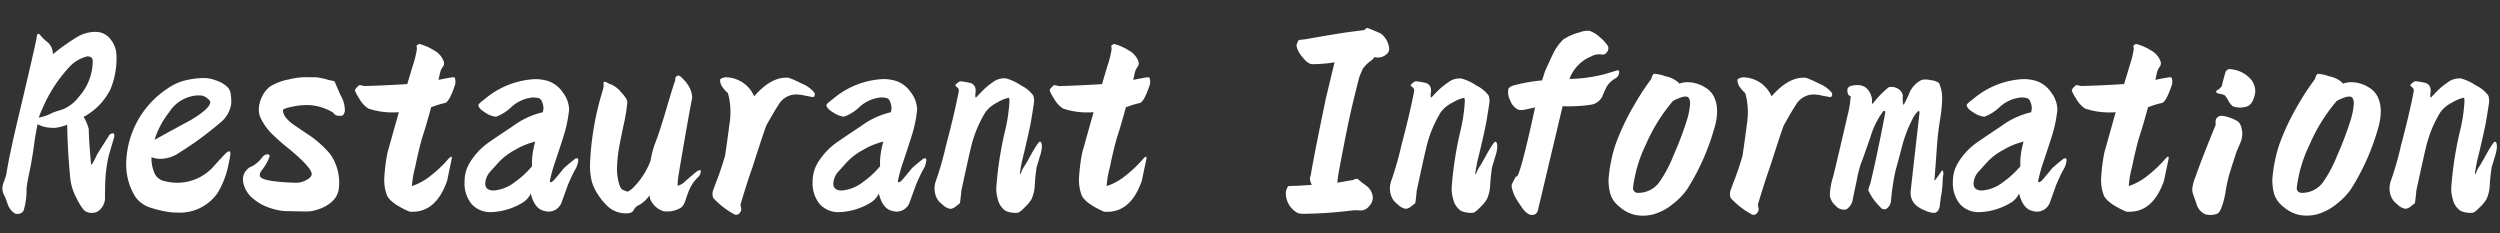 <svg xmlns="http://www.w3.org/2000/svg" xmlns:xlink="http://www.w3.org/1999/xlink" width="227.545" height="21.206" viewBox="0 0 227.545 21.206"><rect x="0" y="0" width="227.545" height="21.206" fill="#333333" stroke="none"/><defs><clipPath id="a"><rect width="227.545" height="21.206" fill="none"/></clipPath></defs><g clip-path="url(#a)"><path d="M3.57-6.52l-.043.128a4.391,4.391,0,0,0,1.3-.47q.449-.15.919-.3A3.569,3.569,0,0,0,7.2-8.316a4.91,4.91,0,0,0,1.24-3.228q0-.428-.492-.428a3.273,3.273,0,0,0-1.667,1A12.966,12.966,0,0,0,3.848-7.183,5.8,5.8,0,0,0,3.57-6.52Zm-.257-7.012q.021-.171.064-.385.043-.107.107-.107a.235.235,0,0,1,.15.086,4.415,4.415,0,0,0,.727.705,1.393,1.393,0,0,1,.449,1.069A18.963,18.963,0,0,1,7.129-13.8a3.276,3.276,0,0,1,1.571-.4,1.7,1.7,0,0,1,1.432.77,2.364,2.364,0,0,1,.47,1.432,7.312,7.312,0,0,1-.556,3.036,5.767,5.767,0,0,1-2.437,2.5,4.081,4.081,0,0,1,.47,1.112q0,.919.214,3.249.107,0,.556-.962.428-.684,1.026-1.625a.44.44,0,0,1,.385-.278q.15,0,.15.214a.7.7,0,0,1-.043.214q-.128.428-.47,1.6A12.941,12.941,0,0,0,9.577-.47q-.021.748-.021,1.5a1.492,1.492,0,0,1-.663,1.112.979.979,0,0,1-.513.128A.983.983,0,0,1,7.621,2,5.352,5.352,0,0,1,6.969.941,5.163,5.163,0,0,1,6.413-.705Q6.2-2.8,6.135-4.917q0-.15-.021-.834a4.337,4.337,0,0,1-1.24.3l-.043-.021a2.939,2.939,0,0,1-1.069-.171q-.064-.021-.342-.15-.15.727-.257,1.411Q2.95-2.715,2.651-1.3A12.743,12.743,0,0,0,2.416.043a6.362,6.362,0,0,1-.257,1.988q-.128.342-.641.342-.171,0-.47-.3a1.67,1.67,0,0,1-.385-.705Q.556,1.069.449.791A1.465,1.465,0,0,1,.214.021a1.973,1.973,0,0,1,.15-.6q.171-.492.214-.663.235-1.6,1.133-5.366Q2.886-11.544,3.313-13.532ZM13.788-2.8a3.409,3.409,0,0,0,.321,1.561,1.3,1.3,0,0,0,.962.641A4.217,4.217,0,0,0,16.1-.47a4.415,4.415,0,0,0,3.356-1.5q.321-.363.962-1.047.556-.577.556-.086a6.4,6.4,0,0,1-.128.727A8.1,8.1,0,0,1,19.8.47a4.183,4.183,0,0,1-3.7,1.774,5.367,5.367,0,0,1-.962-.086,9.926,9.926,0,0,1-1.518-.385,2.636,2.636,0,0,1-1.3-.962,5.535,5.535,0,0,1-.834-2.971,8.332,8.332,0,0,1,3.762-6.883A4.816,4.816,0,0,1,16.8-9.769,7.7,7.7,0,0,1,18.534-10a3.016,3.016,0,0,1,1.112.214,2.644,2.644,0,0,1,1.133.684,1.252,1.252,0,0,1,.235.705,3.228,3.228,0,0,1,.021.812,2.746,2.746,0,0,1-1.09,1.732,29.791,29.791,0,0,1-3.634,2.651,3.06,3.06,0,0,1-1.667.556A2.237,2.237,0,0,1,13.788-2.8Zm4.585-5.6A3.593,3.593,0,0,0,18-8.422a3.307,3.307,0,0,0-2.608,1.539,7.764,7.764,0,0,0-1.325,2.5,3.775,3.775,0,0,0,.406-.214q1.432-.791,2.865-1.561,1.689-1,1.8-1.6.043-.15-.257-.385A1.076,1.076,0,0,0,18.373-8.4ZM26.828-.47A1.9,1.9,0,0,0,27.94-.748q.428-.235.428-.513,0-.6-2.159-2.373a17.535,17.535,0,0,1-1.389-1.218,5.017,5.017,0,0,1-1.09-1.5,1.7,1.7,0,0,1-.171-.77,2.623,2.623,0,0,1,.31-1.218,2.438,2.438,0,0,1,.695-.876,5.049,5.049,0,0,1,1.753-.663,6.338,6.338,0,0,1,1.86-.192h.6a7.878,7.878,0,0,1,1.176.257l.492.107q.021.064.556,1.283a2.654,2.654,0,0,1,.385,1.454q-.107.406-.321.406a2.256,2.256,0,0,1-.406-.021.526.526,0,0,1-.321-.257,4.734,4.734,0,0,0-2.052-.684,5.8,5.8,0,0,0-1.646.128q-.876.171-.876.321-.043.6.962,1.325.812.556,1.646,1.112A9.706,9.706,0,0,1,30.035-3.1a4.471,4.471,0,0,1,.812,3.078A1.912,1.912,0,0,1,30.1,1.347a3.382,3.382,0,0,1-1.186.62,3.131,3.131,0,0,1-1.293.171q-.641,0-1.283-.021A4.692,4.692,0,0,1,24.819,1.9,4.622,4.622,0,0,1,22.873.834a2.537,2.537,0,0,1-.748-1.411,1.3,1.3,0,0,1,.855-1.411,2.85,2.85,0,0,0,.9-.812.611.611,0,0,1,.47-.257q.192,0,.192.171a4,4,0,0,1-.705,1.261q-.321.449-.107.663Q24.177-.556,26.828-.47Zm5.879-8.893a2.176,2.176,0,0,1,.278.053.916.916,0,0,0,.342.032q1.218-.021,3.741-.171l.513-1.71a8.359,8.359,0,0,0,.363-1.475.948.948,0,0,0-.043-.3,1,1,0,0,1,.257-.171,4.874,4.874,0,0,1,1.368.6,1.815,1.815,0,0,1,.876,1.047.537.537,0,0,1-.086.428,1.421,1.421,0,0,0-.257.534l-.15.663.428-.086q.791-.15.876-.15.171,0,.192.064a1.242,1.242,0,0,1,.021.6q-.492,1.475-.876,1.667a8.132,8.132,0,0,0-.983.278,2.014,2.014,0,0,1-.321.107q-.428,1.6-.812,2.758-.3,1.026-.652,2.726a8.765,8.765,0,0,0-.289,1.7,5.29,5.29,0,0,0,1.6-.855,11.71,11.71,0,0,0,1.539-1.411q.342-.406.428-.406.064,0,.064.107,0,.086-.192.941L40.7-.663Q39.654,2.351,37.26,2.159q-1.753-.77-2.052-1.518a3.916,3.916,0,0,1-.235-1.432,16.312,16.312,0,0,1,.3-2.437L36.3-6.883h-.15a6.874,6.874,0,0,1-2.629-.342,2.458,2.458,0,0,1-.791-.855q-.492-.77-.406-.876A2.028,2.028,0,0,1,32.707-9.363ZM48.312.513a2.031,2.031,0,0,1-.684.791,5.92,5.92,0,0,1-2.865.9,2.282,2.282,0,0,1-1.849-.748,2.983,2.983,0,0,1-.631-1.988A3.316,3.316,0,0,1,42.69-2.18a6.131,6.131,0,0,1,1.774-1.945q.257-.192,2.223-1.5A7.287,7.287,0,0,1,49.4-6.883l.043-.171a1.344,1.344,0,0,0,.021-.214,1.619,1.619,0,0,0-.118-.534.524.524,0,0,0-.331-.374,2.248,2.248,0,0,0-.534-.053,3.344,3.344,0,0,0-1.945.876,4.019,4.019,0,0,1-1.389.876,2.161,2.161,0,0,1-.973-.374q-.631-.374-.631-.695,0-.107.6-.556A7.635,7.635,0,0,1,48.7-9.9a3.976,3.976,0,0,1,1.176.171A2.628,2.628,0,0,1,51.219-8.7,2.674,2.674,0,0,1,51.8-7.119a12.15,12.15,0,0,1-.534,2.5q-.021.086-.684,2.095a13.094,13.094,0,0,0-.534,1.9.094.094,0,0,0,.107.107q.128,0,.577-.556.556-.663.577-.705.321-.3.962-.812a.462.462,0,0,1,.235-.107q.128,0,.128.171a1.968,1.968,0,0,1-.321.919q-.214.385-.62,1.325l-.556,1.539a1.27,1.27,0,0,1-1.154.9,1.679,1.679,0,0,1-.534-.086Q48.632,1.838,48.312.513Zm.406-4.724a6.53,6.53,0,0,0-1.817.738,5.715,5.715,0,0,0-1.475,1.1l-.812.9a1.727,1.727,0,0,0-.449,1.069q0,.641.77.641a3.57,3.57,0,0,0,1.924-.77,8.208,8.208,0,0,0,1.561-1.432V-2.48A7.635,7.635,0,0,1,48.718-4.211Zm9.406,5.793a.863.863,0,0,0-.449.449.614.614,0,0,1-.513.278,2.451,2.451,0,0,1-1.817-.6A5.524,5.524,0,0,1,54.426.6a3.839,3.839,0,0,1-.663-1.71,6.364,6.364,0,0,1-.064-.941,26.063,26.063,0,0,1,1.133-6.734,1.917,1.917,0,0,0,.107-.727q-.021-.15.086-.15a.783.783,0,0,1,.3.118.834.834,0,0,0,.278.118,2.45,2.45,0,0,1,.93.716q.566.609.566.909a15.74,15.74,0,0,1-.363,2.18q-.406,1.988-.428,2.18a12.78,12.78,0,0,0-.15,1.646,5.073,5.073,0,0,0,.214,1.518q.15.406.342.47.385.15.406.15a1.729,1.729,0,0,0,.449-.3A6.9,6.9,0,0,0,59.214-2.48a8.13,8.13,0,0,1,.46-1.7q.31-.78.887-2.7.641-2.2.876-2.843.021-.15.043-.289a.263.263,0,0,1,.192-.2q.15-.086.534.331a3.336,3.336,0,0,1,.534.716A2.071,2.071,0,0,1,63-8.209q-.428,2.223-1.2,6.8a7.4,7.4,0,0,0-.128,1.218,1.449,1.449,0,0,0,.705-.428l.855-.727q.556-.449.556-.15A.749.749,0,0,1,63.554-1,3.78,3.78,0,0,0,62.7.257q-.171.449-.321.9a1.32,1.32,0,0,1-.363.62,2.363,2.363,0,0,1-1.389.363.83.83,0,0,1-.363-.064A1.953,1.953,0,0,1,59.171,1Q59.15.876,59.129.663A2.81,2.81,0,0,1,58.124,1.582Zm8.316-7.717a6.385,6.385,0,0,0-.192-2.5,2.736,2.736,0,0,1-.556-.641,1.114,1.114,0,0,1-.15-.577q.064-.128.449-.214a2.851,2.851,0,0,1,2.651,1.732q1.6-1.838,3.142-1.689a9.3,9.3,0,0,1,1.154.513,2.837,2.837,0,0,1,1.176.834.276.276,0,0,1,.021.278.158.158,0,0,1-.192.128q-.086-.021-.684-.128a3.346,3.346,0,0,0-.748-.107,2.285,2.285,0,0,0-.449.043,1.91,1.91,0,0,0-1.24.962q-.321.47-1.047,1.774-.128.235-1.3,3.891-.406,1.112-1.047,3.249a.462.462,0,0,0,0,.278,1.179,1.179,0,0,1,.043.235.6.6,0,0,1-.15.363.388.388,0,0,1-.534.086A7.285,7.285,0,0,1,64.922.919,1.012,1.012,0,0,1,64.9.235l.257-.705q.342-.812.834-2.437Q66.183-4.168,66.439-6.135ZM79.992.513a2.031,2.031,0,0,1-.684.791,5.92,5.92,0,0,1-2.865.9,2.282,2.282,0,0,1-1.849-.748,2.983,2.983,0,0,1-.631-1.988A3.316,3.316,0,0,1,74.37-2.18a6.131,6.131,0,0,1,1.774-1.945q.257-.192,2.223-1.5a7.287,7.287,0,0,1,2.715-1.261l.043-.171a1.344,1.344,0,0,0,.021-.214,1.619,1.619,0,0,0-.118-.534.524.524,0,0,0-.331-.374,2.248,2.248,0,0,0-.534-.053,3.344,3.344,0,0,0-1.945.876,4.019,4.019,0,0,1-1.39.876,2.161,2.161,0,0,1-.973-.374q-.631-.374-.631-.695,0-.107.6-.556a7.635,7.635,0,0,1,4.553-1.8,3.976,3.976,0,0,1,1.176.171A2.628,2.628,0,0,1,82.9-8.7a2.674,2.674,0,0,1,.577,1.582,12.15,12.15,0,0,1-.534,2.5q-.021.086-.684,2.095a13.094,13.094,0,0,0-.534,1.9.094.094,0,0,0,.107.107q.128,0,.577-.556.556-.663.577-.705.321-.3.962-.812a.462.462,0,0,1,.235-.107q.128,0,.128.171a1.968,1.968,0,0,1-.321.919q-.214.385-.62,1.325l-.556,1.539a1.27,1.27,0,0,1-1.154.9,1.679,1.679,0,0,1-.534-.086Q80.313,1.838,79.992.513ZM80.4-4.211a6.53,6.53,0,0,0-1.817.738,5.715,5.715,0,0,0-1.475,1.1l-.812.9a1.727,1.727,0,0,0-.449,1.069q0,.641.77.641a3.57,3.57,0,0,0,1.924-.77A8.208,8.208,0,0,0,80.1-1.967V-2.48A7.635,7.635,0,0,1,80.4-4.211ZM91.493-5.259a14.808,14.808,0,0,0,.385-2.608q0-.3-.064-.342a3.651,3.651,0,0,0-1.069.449A2.922,2.922,0,0,0,89.7-6.9a10.856,10.856,0,0,0-1.347,3.313q-.086.3-.855,3.848-.043.556-.128,1.133l-.385.3a.85.85,0,0,1-.492.214,1.377,1.377,0,0,1-.738-.417,1.629,1.629,0,0,1-.545-.673,2.028,2.028,0,0,1-.021-1.475,28.265,28.265,0,0,0,.9-3.142q.834-3.164,1.176-5a.364.364,0,0,0-.16-.363q-.2-.171-.139-.214.3-.342.513-.321a7.8,7.8,0,0,1,.855.15.643.643,0,0,1,.428.406,1.148,1.148,0,0,1,.021.524q-.043.374.043.4l.47-.492A6.412,6.412,0,0,1,90.339-9.6a1.689,1.689,0,0,1,1.24-.363,4.609,4.609,0,0,1,1.347.631,3.118,3.118,0,0,1,1.112.909,1.448,1.448,0,0,1,.086.534q0,.128-.278,1.8-.107.641-.641,2.907a15.461,15.461,0,0,0-.385,1.9q.064.043.107-.086a2.7,2.7,0,0,1,.363-.684q.342-.577.663-1.176.577-.983.684-.983.192,0,.192.47a3.268,3.268,0,0,1-.192.9q-.235.812-.278.919A15.664,15.664,0,0,0,94.187-.3a3.5,3.5,0,0,1-.3,1.325,3.534,3.534,0,0,1-.6.727q-.492.513-.684.513a2.263,2.263,0,0,1-1.069-.171A1.743,1.743,0,0,1,90.809.983a3.127,3.127,0,0,1-.128-1A32.416,32.416,0,0,1,91.493-5.259Zm4.446-4.1a2.176,2.176,0,0,1,.278.053.916.916,0,0,0,.342.032q1.218-.021,3.741-.171l.513-1.71a8.359,8.359,0,0,0,.363-1.475.947.947,0,0,0-.043-.3,1,1,0,0,1,.257-.171,4.874,4.874,0,0,1,1.368.6,1.815,1.815,0,0,1,.876,1.047.537.537,0,0,1-.086.428,1.421,1.421,0,0,0-.257.534l-.15.663.428-.086q.791-.15.876-.15.171,0,.192.064a1.242,1.242,0,0,1,.021.6q-.492,1.475-.876,1.667a8.131,8.131,0,0,0-.983.278,2.014,2.014,0,0,1-.321.107q-.428,1.6-.812,2.758-.3,1.026-.652,2.726a8.765,8.765,0,0,0-.289,1.7,5.29,5.29,0,0,0,1.6-.855,11.711,11.711,0,0,0,1.539-1.411q.342-.406.428-.406.064,0,.064.107,0,.086-.192.941l-.235,1.133q-1.047,3.014-3.442,2.822Q98.74,1.389,98.441.641a3.916,3.916,0,0,1-.235-1.432,16.313,16.313,0,0,1,.3-2.437l1.026-3.655h-.15a6.874,6.874,0,0,1-2.629-.342,2.458,2.458,0,0,1-.791-.855q-.492-.77-.406-.876A2.028,2.028,0,0,1,95.94-9.363Zm21.1,9.705a1.315,1.315,0,0,1,.192-.47q-.171-.043.663-.064.235,0,1.5-.086-.257-.556-.107-.812.385-2.245,1.39-7.054.321-1.347.791-3.292a12.264,12.264,0,0,1-2.009.171q-.406,0-.909-.641A2.317,2.317,0,0,1,118-12.933a1.311,1.311,0,0,1,.192-.492q-.171-.021.641-.107,1.539-.278,3.677-.62l1.667-.214q.192-.192.278-.192.47.171,1.2.492a1.921,1.921,0,0,1,.77,1.261.631.631,0,0,1-.257.663,1.161,1.161,0,0,1-.748.278,1.53,1.53,0,0,1-.321-.043,2.036,2.036,0,0,1-.214.257,3.211,3.211,0,0,0-.834.791q-.021.021-.3.684-.086.235-.748,2.993-.534,2.373-1.176,5.879-.064.406-.107.834.128-.021.214-.043.278-.043,1.24-.214a.745.745,0,0,1,.363-.107q.043.021.449.363.278.192.534.406a1.463,1.463,0,0,1,.428.876,1.093,1.093,0,0,1-.331.844.952.952,0,0,1-.738.4,4.021,4.021,0,0,0-.834,0,38.868,38.868,0,0,1-4.254.3,1.976,1.976,0,0,1-.663-.064A2.052,2.052,0,0,1,117.039.342Zm15.9-5.6a14.808,14.808,0,0,0,.385-2.608q0-.3-.064-.342a3.651,3.651,0,0,0-1.069.449,2.922,2.922,0,0,0-1.047.855A10.856,10.856,0,0,0,129.8-3.591q-.086.3-.855,3.848-.043.556-.128,1.133l-.385.3a.85.85,0,0,1-.492.214,1.377,1.377,0,0,1-.738-.417,1.629,1.629,0,0,1-.545-.673,2.028,2.028,0,0,1-.021-1.475,28.265,28.265,0,0,0,.9-3.142q.834-3.164,1.176-5a.364.364,0,0,0-.16-.363q-.2-.171-.139-.214.3-.342.513-.321a7.8,7.8,0,0,1,.855.15.643.643,0,0,1,.428.406,1.148,1.148,0,0,1,.021.524q-.043.374.043.4l.47-.492a6.413,6.413,0,0,1,1.047-.876,1.689,1.689,0,0,1,1.24-.363,4.609,4.609,0,0,1,1.347.631,3.117,3.117,0,0,1,1.112.909,1.448,1.448,0,0,1,.086.534q0,.128-.278,1.8-.107.641-.641,2.907a15.46,15.46,0,0,0-.385,1.9q.064.043.107-.086a2.7,2.7,0,0,1,.363-.684q.342-.577.663-1.176.577-.983.684-.983.192,0,.192.47a3.267,3.267,0,0,1-.192.9q-.235.812-.278.919A15.665,15.665,0,0,0,135.636-.3a3.5,3.5,0,0,1-.3,1.325,3.535,3.535,0,0,1-.6.727q-.492.513-.684.513a2.263,2.263,0,0,1-1.069-.171,1.743,1.743,0,0,1-.727-1.112,3.127,3.127,0,0,1-.128-1A32.416,32.416,0,0,1,132.943-5.259Zm7.033,7.311a.514.514,0,0,1-.513.406q-.492,0-1-.77-.449-.663-.513-.791a3.912,3.912,0,0,1-.342-.919.63.63,0,0,1,.085-.481q.15-.289.3-.566l.043.043q.321,0,1.689-6.306-.449.107-.887.192a1.373,1.373,0,0,1-.631.021,1.427,1.427,0,0,1-.738-.834,1.606,1.606,0,0,1-.182-1.026q.043-.214.513-.363a16.331,16.331,0,0,1,2.565-.449q.214-.705.3-.919.663-1.454.684-1.475a4.523,4.523,0,0,1,.941-1.325,4.622,4.622,0,0,1,1.454-.641,2.129,2.129,0,0,1,.941-.15,2.679,2.679,0,0,1,.941.588,3.224,3.224,0,0,1,.727.8.424.424,0,0,1,.043.192.593.593,0,0,1-.192.428.413.413,0,0,1-.385.15,1.509,1.509,0,0,0-1.026.192,3.051,3.051,0,0,0-.727.406,3.666,3.666,0,0,0-1.218,1.625,13.633,13.633,0,0,0,3.249-.449l1.133-.342q.15,0,.15.171a.681.681,0,0,1-.363.577,2.172,2.172,0,0,0-.8.791q-.2.406-.353.791a1.367,1.367,0,0,1-1.112.812,13.761,13.761,0,0,1-2.522.128Zm12.292-9.962a15.668,15.668,0,0,0-2.458,3.955A12.333,12.333,0,0,0,148.634,0a.419.419,0,0,0,.406.449,2.346,2.346,0,0,0,1.967-.941,11.483,11.483,0,0,0,1.283-2.394,31.356,31.356,0,0,0,1.218-3.185,6.7,6.7,0,0,0,.321-1.561,1.007,1.007,0,0,0-.118-.556q-.118-.171-.5-.107A3.867,3.867,0,0,0,152.268-7.909Zm3.805,2.351a21.1,21.1,0,0,1-2.5,5.665,6.125,6.125,0,0,1-1.24,1.3,4.933,4.933,0,0,1-1.8.983,3.714,3.714,0,0,1-1.71.064,3.274,3.274,0,0,1-1.4-.727,2.392,2.392,0,0,1-.855-1.2,5.017,5.017,0,0,1-.16-1.261,13.327,13.327,0,0,1,.641-3.228A21.456,21.456,0,0,1,148.719-7.5,23.077,23.077,0,0,1,150.3-9.919a.82.82,0,0,1,.235-.47,3.852,3.852,0,0,1,1.069.235,2.379,2.379,0,0,1,1.2.6q0,.021.043.064a2.115,2.115,0,0,1,.748-.128,2.99,2.99,0,0,1,1.561.449,2.032,2.032,0,0,1,.962,1.154,3.166,3.166,0,0,1,.171,1.047A5.478,5.478,0,0,1,156.073-5.558Zm2.971-.577a6.385,6.385,0,0,0-.192-2.5,2.735,2.735,0,0,1-.556-.641,1.114,1.114,0,0,1-.15-.577q.064-.128.449-.214a2.851,2.851,0,0,1,2.651,1.732q1.6-1.838,3.142-1.689a9.3,9.3,0,0,1,1.154.513,2.837,2.837,0,0,1,1.176.834.276.276,0,0,1,.021.278.158.158,0,0,1-.192.128q-.086-.021-.684-.128a3.346,3.346,0,0,0-.748-.107,2.285,2.285,0,0,0-.449.043,1.91,1.91,0,0,0-1.24.962q-.321.47-1.047,1.774-.128.235-1.3,3.891-.406,1.112-1.047,3.249a.462.462,0,0,0,0,.278,1.179,1.179,0,0,1,.043.235.6.6,0,0,1-.15.363.388.388,0,0,1-.534.086,7.285,7.285,0,0,1-1.86-1.454,1.012,1.012,0,0,1-.021-.684l.257-.705q.342-.812.834-2.437Q158.788-4.168,159.044-6.135Zm9.085-.321a9.48,9.48,0,0,0,.321-1.9q-.3-.043-.3-.556,0-.449.941-.449a1.237,1.237,0,0,1,.684.192,1.6,1.6,0,0,1,.62,1.261.493.493,0,0,0,0,.214q.021.043.086,0a8.57,8.57,0,0,1,1.432-1.475,1.167,1.167,0,0,1,.812.118.953.953,0,0,1,.47.631,2.923,2.923,0,0,0,.043.855q.064.021.492-.919a2.347,2.347,0,0,1,1.176-1.347,1.7,1.7,0,0,1,.812.021,1.514,1.514,0,0,1,.77.257,3.347,3.347,0,0,1,.278,1.646,12.454,12.454,0,0,1-.171,1.625q-.214,1.368-.257,1.988-.257,3.634-.278,3.613.043.043.374-.438l.331-.481q.107,0,.128.321a2.971,2.971,0,0,0-.064.492,10.085,10.085,0,0,1-.171,1.625q-.064.428-.107.855-.128.577-.534.577a2.278,2.278,0,0,1-.866-.246,2.657,2.657,0,0,1-.738-.438,1.5,1.5,0,0,1-.513-1.2q0-.064.812-7.2,0-.257-.128-.171a2.494,2.494,0,0,0-.556.812,11.482,11.482,0,0,0-.876,2.287q-.3,1.154-.62,2.309a21.1,21.1,0,0,0-.406,2.651,1.051,1.051,0,0,1-.321.748.427.427,0,0,1-.663-.086,5,5,0,0,1-1.09-1.518,1.333,1.333,0,0,1,.1-.374,3.137,3.137,0,0,0,.118-.374q.6-2.5,1.325-6.306.021-.15-.064-.171a.122.122,0,0,0-.128.043A7.269,7.269,0,0,0,170.267-4.7q-.77,2.223-.855,2.394a9.773,9.773,0,0,0-.406,1.582q-.214.983-.406,1.945a1.139,1.139,0,0,1-.267.481q-.224.267-.353.267a1,1,0,0,1-.93-.374,1.456,1.456,0,0,1-.5-.909,5.947,5.947,0,0,1,.3-1.71Q167.21-2.48,168.129-6.456ZM183.777.513a2.031,2.031,0,0,1-.684.791,5.92,5.92,0,0,1-2.865.9,2.282,2.282,0,0,1-1.849-.748,2.983,2.983,0,0,1-.631-1.988,3.316,3.316,0,0,1,.406-1.646,6.131,6.131,0,0,1,1.774-1.945q.257-.192,2.223-1.5a7.287,7.287,0,0,1,2.715-1.261l.043-.171a1.344,1.344,0,0,0,.021-.214,1.619,1.619,0,0,0-.118-.534.524.524,0,0,0-.331-.374,2.248,2.248,0,0,0-.534-.053A3.344,3.344,0,0,0,182-7.354a4.019,4.019,0,0,1-1.389.876,2.161,2.161,0,0,1-.973-.374q-.631-.374-.631-.695,0-.107.6-.556a7.635,7.635,0,0,1,4.553-1.8,3.976,3.976,0,0,1,1.176.171A2.628,2.628,0,0,1,186.684-8.7a2.674,2.674,0,0,1,.577,1.582,12.15,12.15,0,0,1-.534,2.5q-.021.086-.684,2.095a13.094,13.094,0,0,0-.534,1.9.094.094,0,0,0,.107.107q.128,0,.577-.556.556-.663.577-.705.321-.3.962-.812a.462.462,0,0,1,.235-.107q.128,0,.128.171a1.968,1.968,0,0,1-.321.919q-.214.385-.62,1.325L186.6,1.261a1.27,1.27,0,0,1-1.154.9,1.679,1.679,0,0,1-.534-.086Q184.1,1.838,183.777.513Zm.406-4.724a6.53,6.53,0,0,0-1.817.738,5.715,5.715,0,0,0-1.475,1.1l-.812.9a1.727,1.727,0,0,0-.449,1.069q0,.641.77.641a3.57,3.57,0,0,0,1.924-.77,8.208,8.208,0,0,0,1.561-1.432V-2.48A7.635,7.635,0,0,1,184.183-4.211Zm4.788-5.152a2.175,2.175,0,0,1,.278.053.916.916,0,0,0,.342.032q1.218-.021,3.741-.171l.513-1.71a8.36,8.36,0,0,0,.363-1.475.947.947,0,0,0-.043-.3,1,1,0,0,1,.257-.171,4.874,4.874,0,0,1,1.368.6,1.815,1.815,0,0,1,.876,1.047.537.537,0,0,1-.086.428,1.421,1.421,0,0,0-.257.534l-.15.663.428-.086q.791-.15.876-.15.171,0,.192.064a1.242,1.242,0,0,1,.021.6q-.492,1.475-.876,1.667a8.131,8.131,0,0,0-.983.278,2.014,2.014,0,0,1-.321.107q-.428,1.6-.812,2.758-.3,1.026-.652,2.726a8.764,8.764,0,0,0-.289,1.7,5.29,5.29,0,0,0,1.6-.855A11.71,11.71,0,0,0,196.9-2.437q.342-.406.428-.406.064,0,.064.107,0,.086-.192.941l-.235,1.133q-1.047,3.014-3.442,2.822-1.753-.77-2.052-1.518a3.916,3.916,0,0,1-.235-1.432,16.313,16.313,0,0,1,.3-2.437l1.026-3.655h-.15a6.874,6.874,0,0,1-2.629-.342,2.458,2.458,0,0,1-.791-.855q-.492-.77-.406-.876A2.028,2.028,0,0,1,188.972-9.363Zm13.6-1.2a.432.432,0,0,1,.513-.235,2.745,2.745,0,0,1,1.817.951,1.693,1.693,0,0,1,.363,1.186q-.214,1.176-.876,1.283a1.823,1.823,0,0,1-1.176-.064,1.547,1.547,0,0,1-.4-.513,2.1,2.1,0,0,0-.342-.492,2.508,2.508,0,0,0-.481-.128q-.278-.043-.278-.192,0-.086.139-.15a1.334,1.334,0,0,0,.374-.342Q202.332-9.769,202.568-10.56Zm1.09,4.489a.8.8,0,0,1,.235.3.851.851,0,0,1,.128.363,2.027,2.027,0,0,1,.064.492,2.17,2.17,0,0,1-.214.9q-.15.363-.3.705-.321.962-.62,1.924a13.752,13.752,0,0,0-.406,1.86,7.9,7.9,0,0,1-.235.983q-.257.812-.513.9a1.749,1.749,0,0,1-1.09.043,1.489,1.489,0,0,1-.727-.748q-.171-.513-.363-1.047a1.754,1.754,0,0,1-.086-.513,4.017,4.017,0,0,1,.3-1.112q.556-1.6,1.838-4.724a1.3,1.3,0,0,1,.021-.513.591.591,0,0,1,.556-.3A3.8,3.8,0,0,1,203.658-6.071Zm9.021-1.838a15.668,15.668,0,0,0-2.458,3.955A12.333,12.333,0,0,0,209.045,0a.419.419,0,0,0,.406.449,2.346,2.346,0,0,0,1.967-.941A11.483,11.483,0,0,0,212.7-2.886a31.356,31.356,0,0,0,1.218-3.185,6.7,6.7,0,0,0,.321-1.561,1.007,1.007,0,0,0-.118-.556q-.118-.171-.5-.107A3.867,3.867,0,0,0,212.679-7.909Zm3.805,2.351a21.1,21.1,0,0,1-2.5,5.665,6.125,6.125,0,0,1-1.24,1.3,4.933,4.933,0,0,1-1.8.983,3.714,3.714,0,0,1-1.71.064,3.274,3.274,0,0,1-1.4-.727,2.392,2.392,0,0,1-.855-1.2,5.017,5.017,0,0,1-.16-1.261,13.327,13.327,0,0,1,.641-3.228A21.456,21.456,0,0,1,209.13-7.5a23.077,23.077,0,0,1,1.582-2.416.82.82,0,0,1,.235-.47,3.852,3.852,0,0,1,1.069.235,2.379,2.379,0,0,1,1.2.6q0,.021.043.064A2.115,2.115,0,0,1,214-9.62a2.99,2.99,0,0,1,1.561.449,2.032,2.032,0,0,1,.962,1.154,3.166,3.166,0,0,1,.171,1.047A5.478,5.478,0,0,1,216.484-5.558Zm7.439.3a14.809,14.809,0,0,0,.385-2.608q0-.3-.064-.342a3.651,3.651,0,0,0-1.069.449,2.922,2.922,0,0,0-1.047.855,10.856,10.856,0,0,0-1.347,3.313q-.086.3-.855,3.848-.043.556-.128,1.133l-.385.3a.85.85,0,0,1-.492.214,1.377,1.377,0,0,1-.738-.417,1.629,1.629,0,0,1-.545-.673,2.028,2.028,0,0,1-.021-1.475,28.27,28.27,0,0,0,.9-3.142q.834-3.164,1.176-5a.364.364,0,0,0-.16-.363q-.2-.171-.139-.214.3-.342.513-.321a7.8,7.8,0,0,1,.855.15.643.643,0,0,1,.428.406,1.148,1.148,0,0,1,.021.524q-.043.374.043.4l.47-.492a6.413,6.413,0,0,1,1.047-.876,1.689,1.689,0,0,1,1.24-.363,4.609,4.609,0,0,1,1.347.631,3.117,3.117,0,0,1,1.112.909,1.448,1.448,0,0,1,.086.534q0,.128-.278,1.8-.107.641-.641,2.907a15.46,15.46,0,0,0-.385,1.9q.064.043.107-.086a2.7,2.7,0,0,1,.363-.684q.342-.577.663-1.176.577-.983.684-.983.192,0,.192.47a3.268,3.268,0,0,1-.192.9q-.235.812-.278.919A15.665,15.665,0,0,0,226.617-.3a3.5,3.5,0,0,1-.3,1.325,3.535,3.535,0,0,1-.6.727q-.492.513-.684.513a2.263,2.263,0,0,1-1.069-.171,1.743,1.743,0,0,1-.727-1.112,3.127,3.127,0,0,1-.128-1A32.416,32.416,0,0,1,223.923-5.259Z" transform="translate(0 17.102)" fill="#fff"/></g></svg>